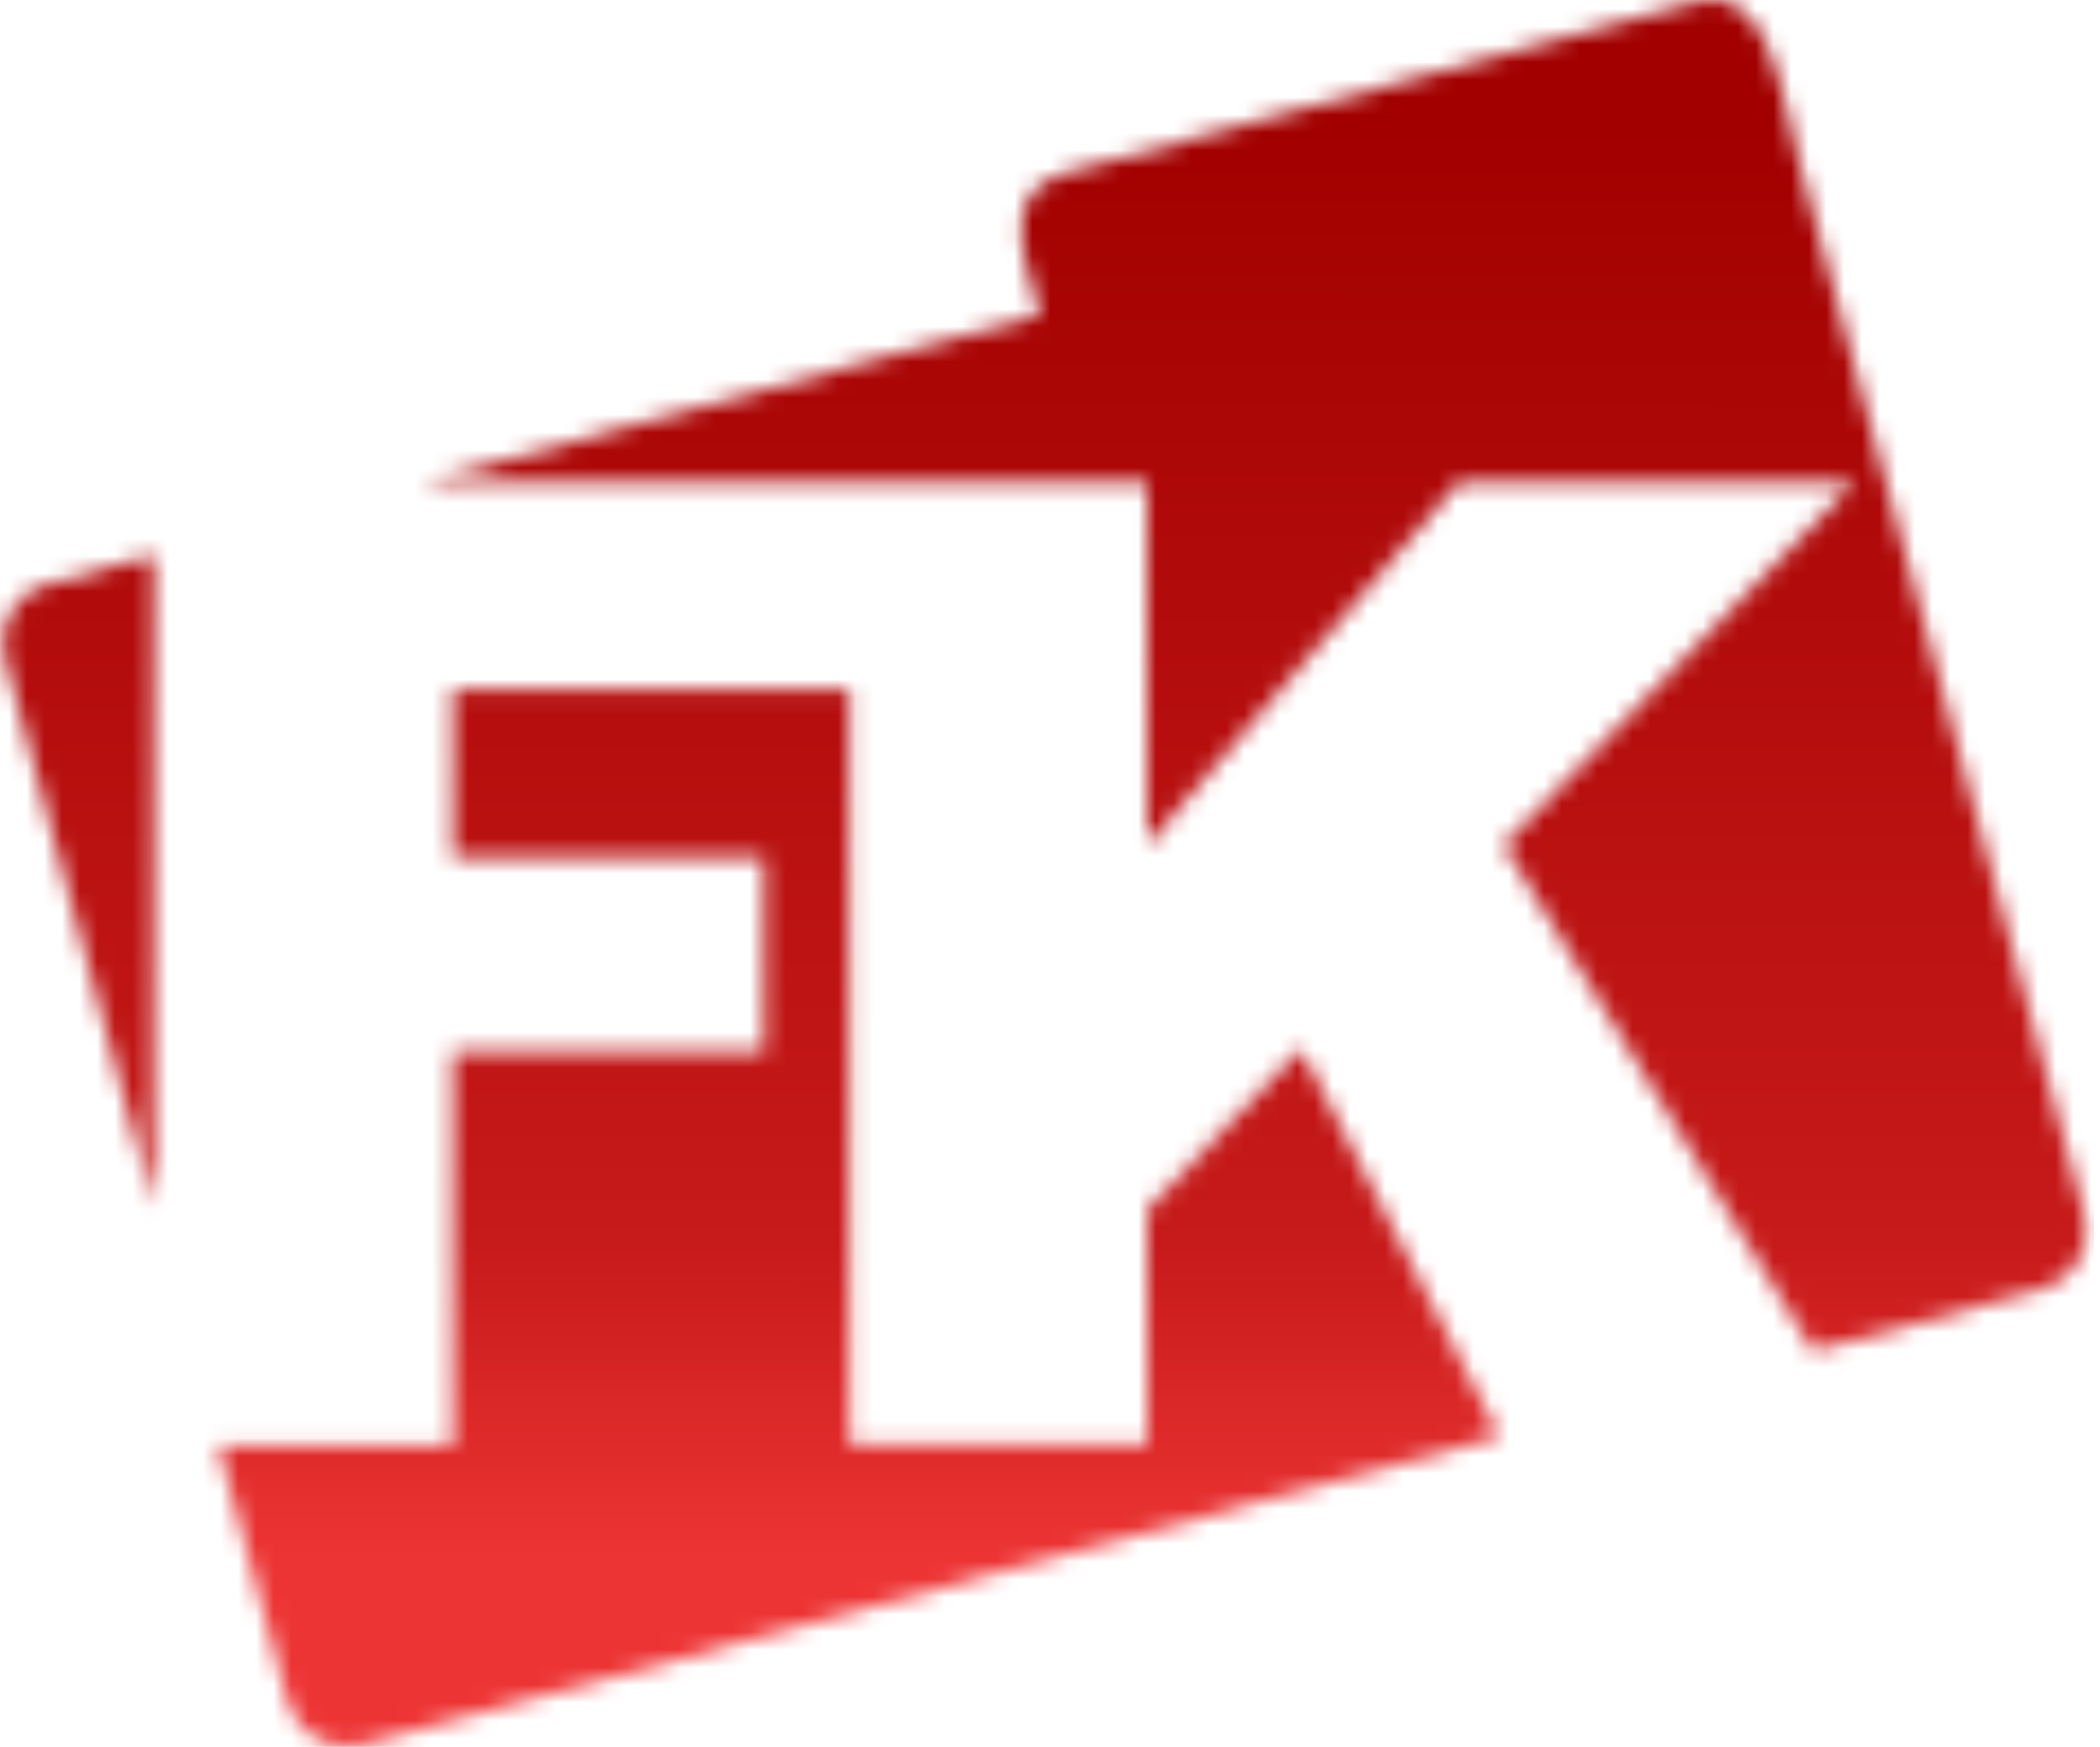 <svg width="119" height="99" viewBox="0 0 119 99" fill="none" xmlns="http://www.w3.org/2000/svg">
<mask id="mask0_475_409" style="mask-type:luminance" maskUnits="userSpaceOnUse" x="0" y="0" width="119" height="99">
<path d="M84.968 81.406L20.507 98.885C18.687 99.369 16.799 98.283 16.306 96.471L12.357 81.907H25.651V59.602H43.289V48.578H25.651V39.041H48.132V81.899H65.001V68.562L73.72 59.434L84.968 81.389V81.406ZM23.989 27.317L58.947 17.83C58.245 15.233 56.35 10.899 60.325 9.813L95.958 0.151C100.326 -1.035 100.835 5.019 102.088 9.679L118.13 68.854C118.623 70.675 117.546 72.562 115.725 73.055L102.748 76.571L85.219 47.893L105.111 27.3H82.689L64.993 47.927V27.3H23.973L23.989 27.317ZM2.678 33.096L8.707 31.459V68.428L0.264 37.288C-0.237 35.467 0.857 33.572 2.669 33.087L2.678 33.096Z" fill="white"/>
</mask>
<g mask="url(#mask0_475_409)">
<path d="M118.656 -1.053H-0.245V99.385H118.656V-1.053Z" fill="url(#paint0_linear_475_409)"/>
</g>
<defs>
<linearGradient id="paint0_linear_475_409" x1="61.34" y1="7.162" x2="61.311" y2="88.37" gradientUnits="userSpaceOnUse">
<stop stop-color="#A20000"/>
<stop offset="0.78" stop-color="#C71A1A"/>
<stop offset="1" stop-color="#ED3434"/>
</linearGradient>
</defs>
</svg>
